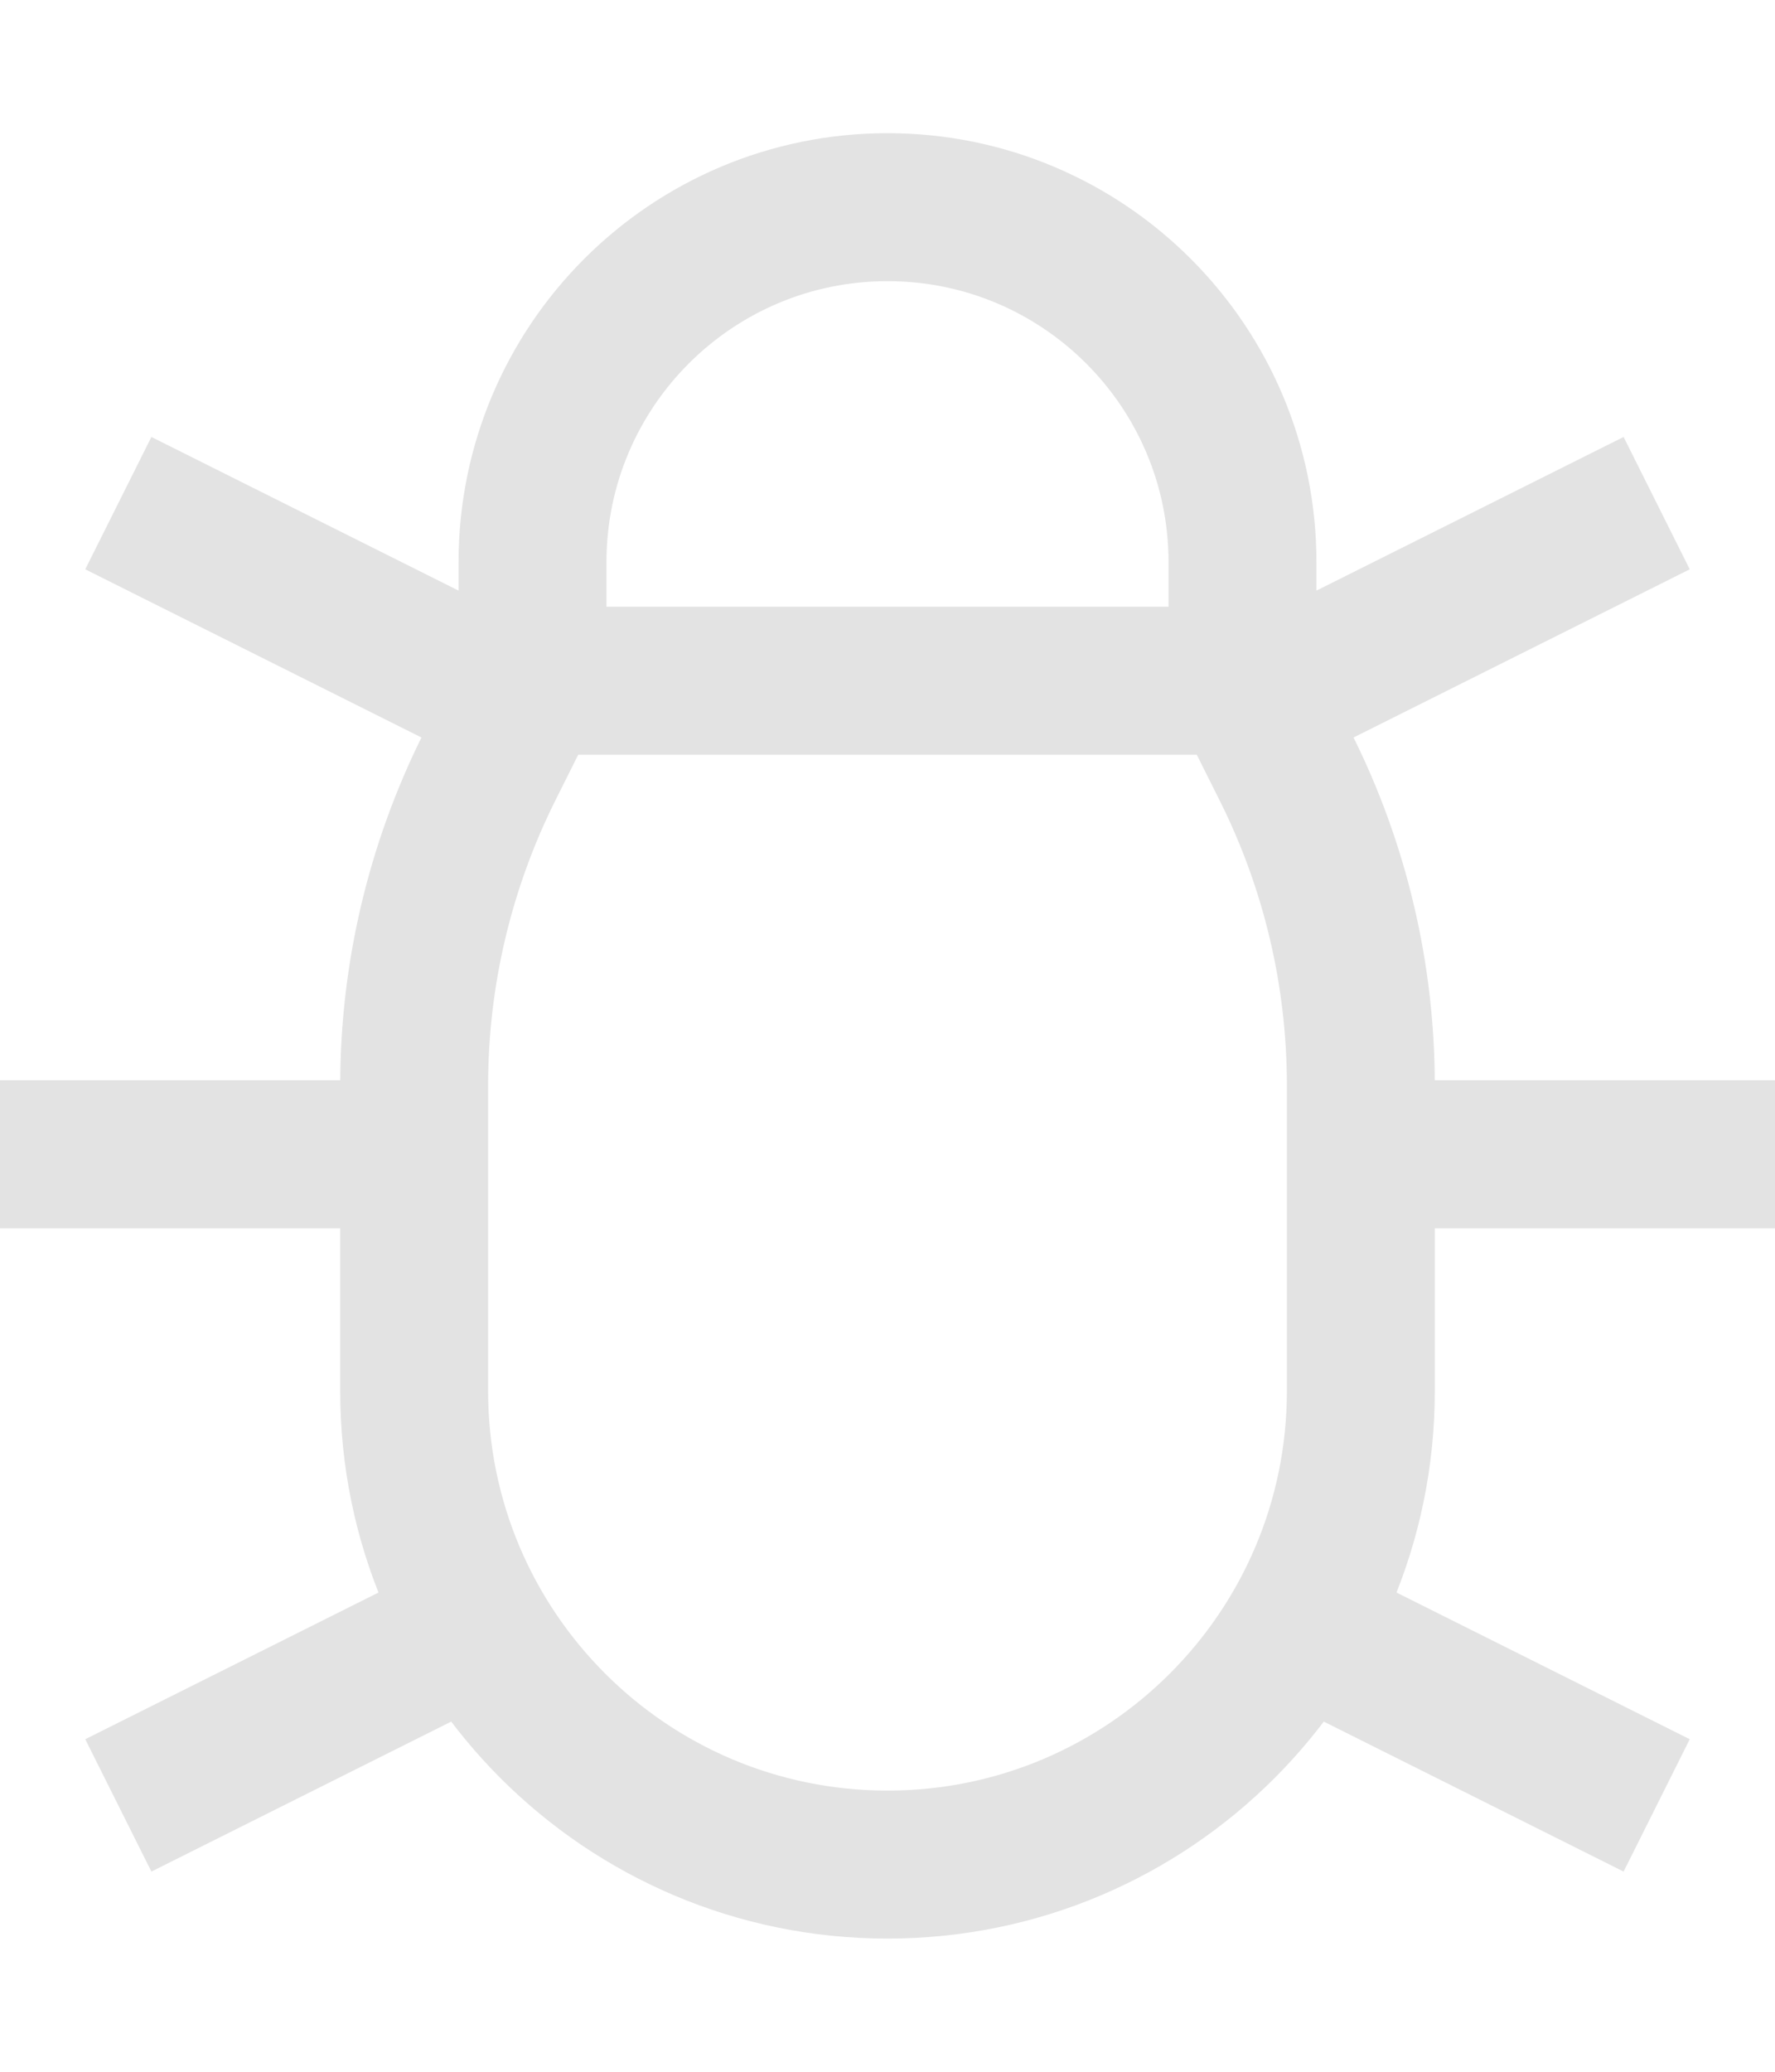 <?xml version="1.0" encoding="utf-8"?>
<svg xmlns="http://www.w3.org/2000/svg" fill="none" height="14" viewBox="0 0 12 14" width="12">
<path d="M3.6 4.6H8.4M3.6 4.6L3.307 5.186C2.974 5.853 2.8 6.588 2.8 7.333V9.4C2.8 11.167 4.233 12.6 6 12.6C7.767 12.6 9.2 11.167 9.2 9.4V7.333C9.2 6.588 9.027 5.853 8.693 5.186L8.4 4.6M3.6 4.6V3.8C3.6 2.474 4.675 1.4 6 1.4C7.325 1.4 8.4 2.474 8.4 3.8V4.6M0 7.8H2.8M12 7.8H9.2M0.8 12.2L3.2 11M11.2 12.2L8.8 11M0.8 3.4L3.2 4.6M11.2 3.4L8.8 4.6" stroke="#E3E3E3"/>
</svg>